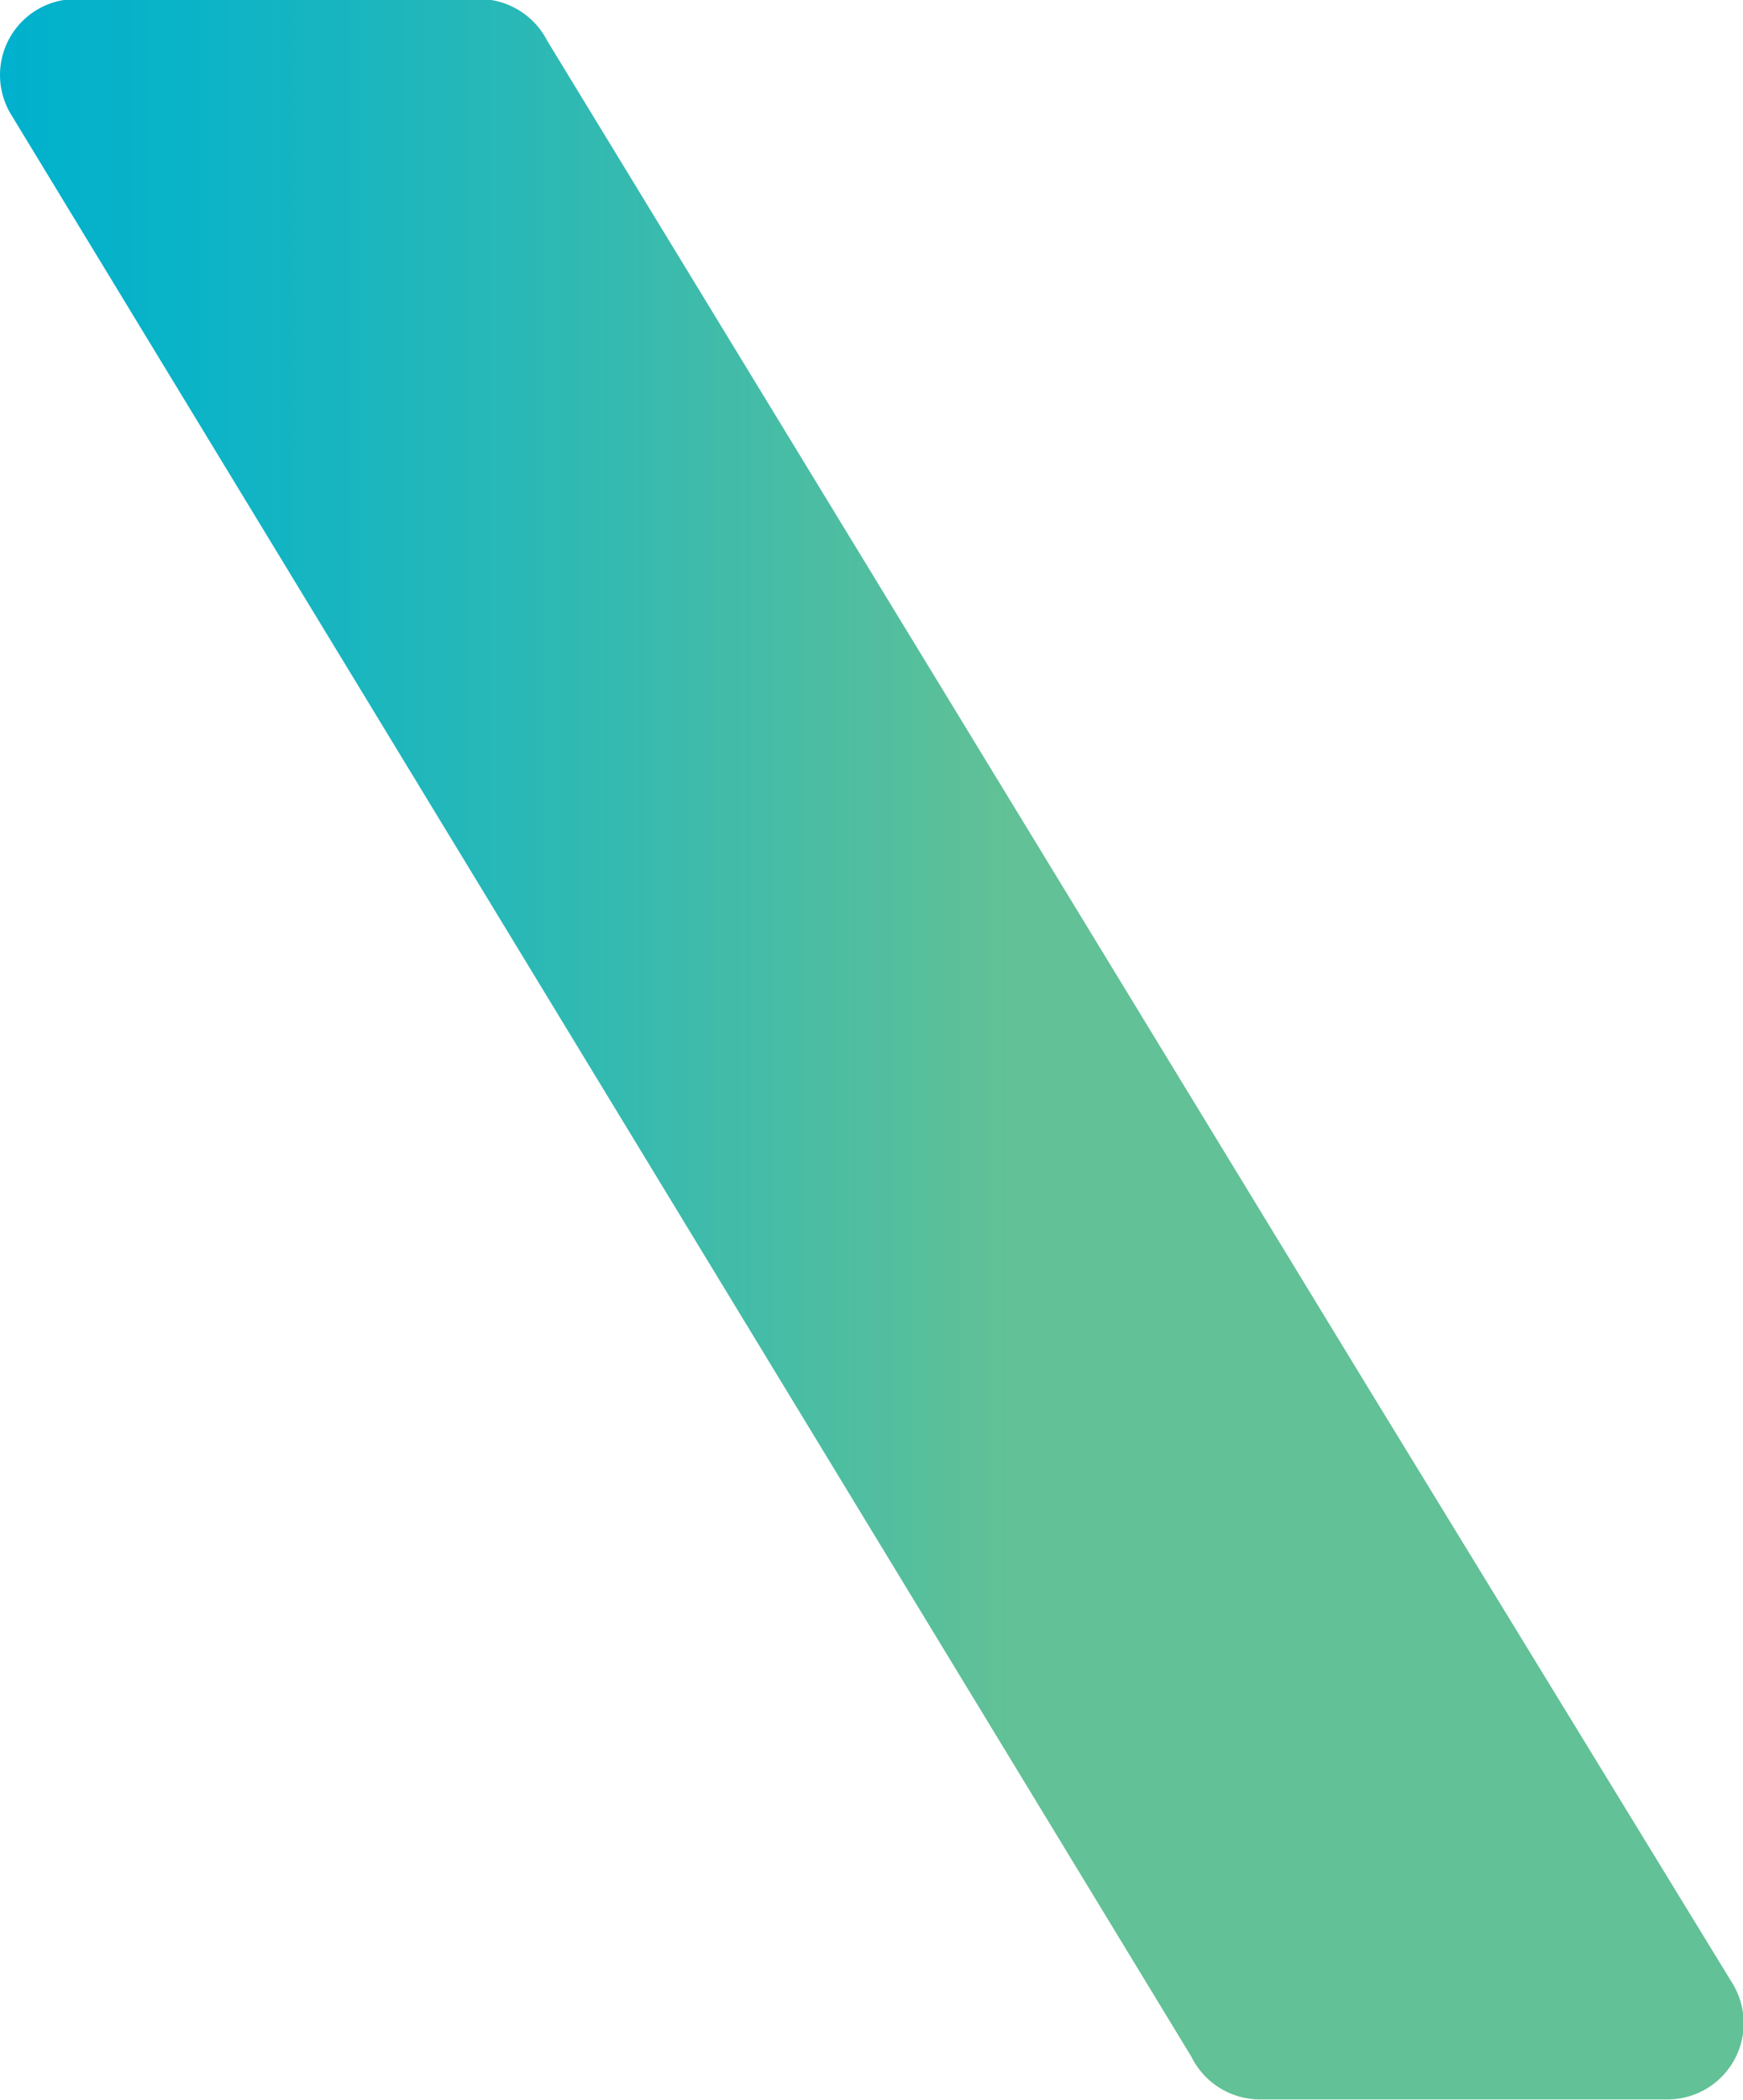 <svg data-name="Layer 1" xmlns="http://www.w3.org/2000/svg" viewBox="0 0 71.59 86.21"><defs><linearGradient id="a" x1="324.21" y1="360" x2="395.79" y2="360" gradientUnits="userSpaceOnUse"><stop offset="0" stop-color="#00b1cd"/><stop offset=".11" stop-color="#0bb3c7"/><stop offset=".29" stop-color="#28b8b7"/><stop offset=".53" stop-color="#57bf9c"/><stop offset=".58" stop-color="#62c196"/><stop offset="1" stop-color="#62c196"/></linearGradient></defs><path d="M380.39 373.86l-33.7-55.28a3.15 3.15 0 00-2.82-1.72h-16.58a3.12 3.12 0 00-2.62 4.75l48.47 79.73a3.15 3.15 0 002.86 1.76h16.69a3.13 3.13 0 002.68-4.76z" transform="translate(-324.21 -316.9)" fill="url(#a)"/></svg>